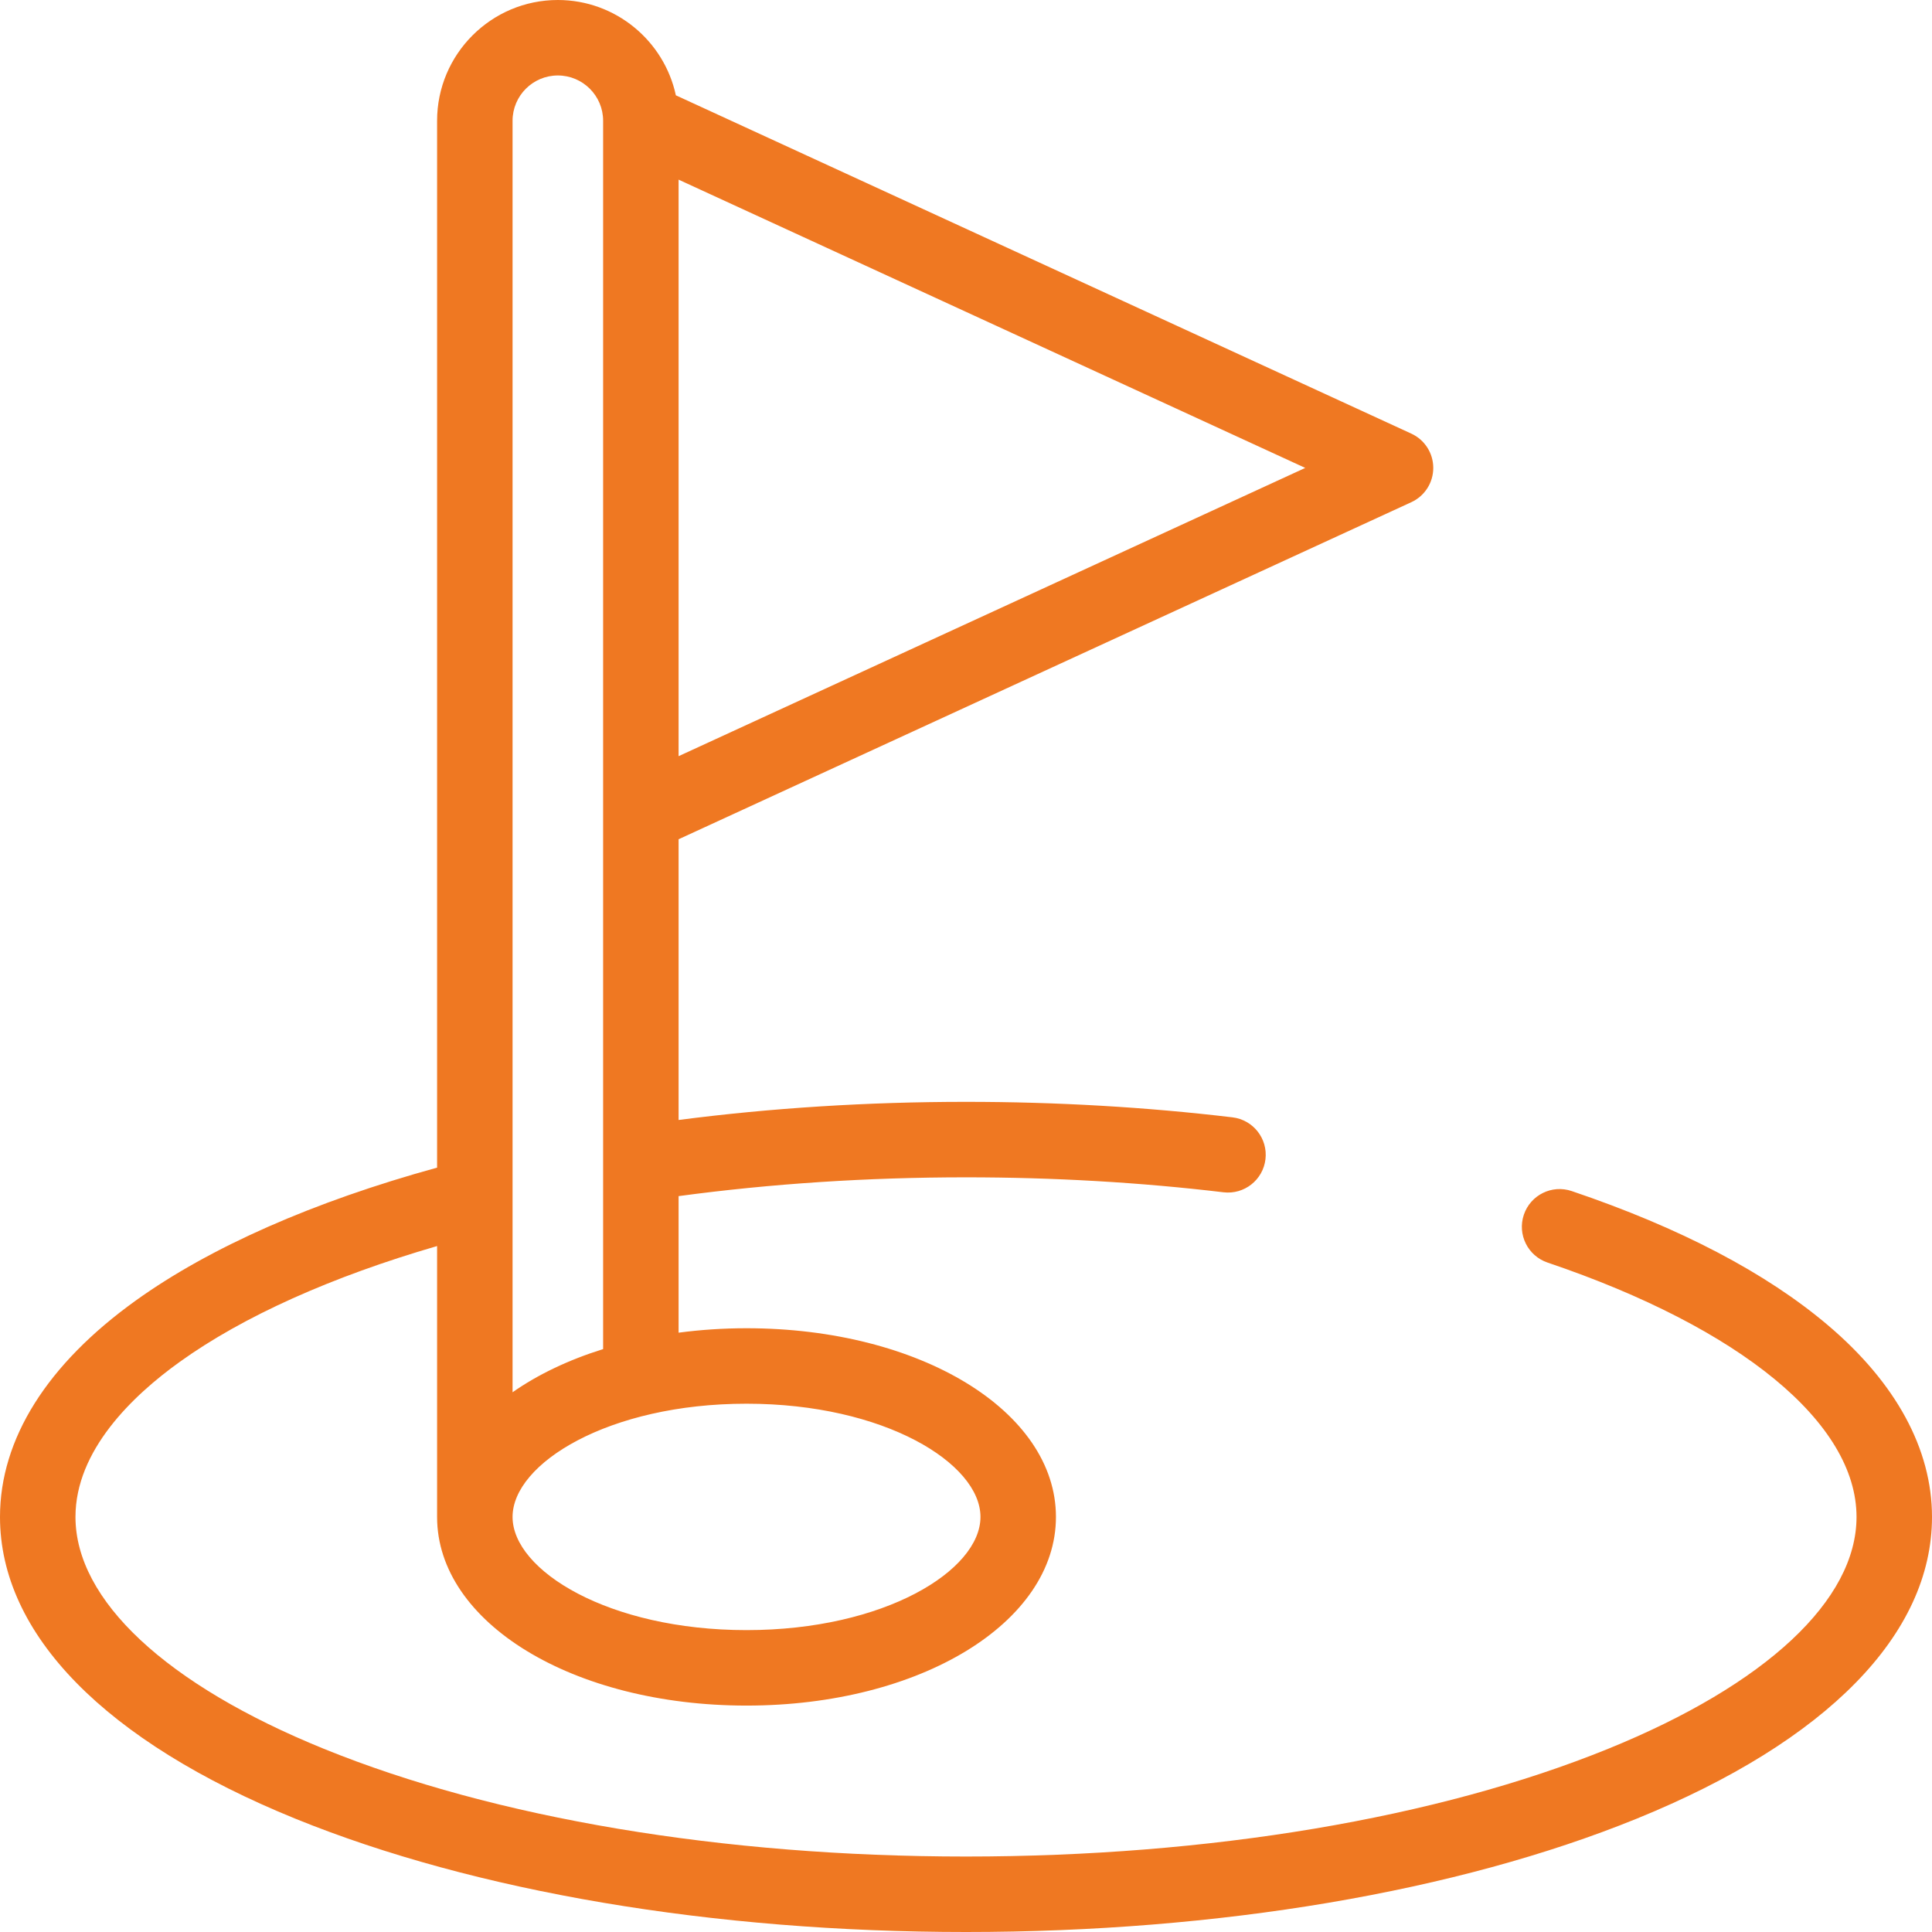 <?xml version="1.0" encoding="UTF-8"?> <svg xmlns="http://www.w3.org/2000/svg" width="63" height="63" viewBox="0 0 63 63" fill="none"><path d="M59.61 43.217C57.595 41.507 54.783 40.034 51.251 38.839C50.607 38.621 49.909 38.966 49.691 39.61C49.473 40.254 49.819 40.952 50.462 41.17C56.772 43.306 60.539 46.407 60.539 49.465C60.539 52.178 57.587 54.934 52.44 57.026C46.867 59.291 39.43 60.539 31.5 60.539C23.57 60.539 16.133 59.291 10.56 57.026C5.413 54.934 2.461 52.178 2.461 49.465C2.461 47.302 4.312 45.52 5.864 44.407C7.927 42.927 10.806 41.634 14.253 40.632V49.465C14.253 52.915 18.685 55.617 24.343 55.617C30 55.617 34.433 52.915 34.433 49.465C34.433 46.015 30 43.312 24.343 43.312C23.579 43.312 22.839 43.363 22.128 43.457V39.004C25.14 38.598 28.286 38.391 31.5 38.391C34.358 38.391 37.183 38.555 39.897 38.879C40.572 38.959 41.184 38.478 41.265 37.803C41.346 37.128 40.864 36.516 40.189 36.435C37.378 36.1 34.455 35.93 31.5 35.93C28.294 35.93 25.148 36.129 22.128 36.521V27.367L46.021 16.376C46.458 16.175 46.737 15.738 46.737 15.258C46.737 14.777 46.458 14.341 46.021 14.14L22.039 3.108C21.657 1.334 20.077 0 18.19 0C16.019 0 14.253 1.766 14.253 3.938V38.075C10.236 39.179 6.854 40.668 4.43 42.407C1.532 44.486 0 46.926 0 49.465C0 53.286 3.421 56.78 9.633 59.306C15.494 61.688 23.26 63 31.5 63C39.74 63 47.506 61.688 53.367 59.306C59.579 56.78 63 53.286 63 49.465C63 47.259 61.828 45.098 59.61 43.217ZM31.972 49.465C31.972 51.211 28.839 53.156 24.343 53.156C19.847 53.156 16.714 51.211 16.714 49.465C16.714 47.719 19.847 45.773 24.343 45.773C28.839 45.773 31.972 47.719 31.972 49.465ZM22.128 24.658V5.858L42.562 15.258L22.128 24.658ZM18.19 2.461C19.005 2.461 19.667 3.123 19.667 3.938V43.992C18.537 44.345 17.537 44.823 16.714 45.4V3.938C16.714 3.123 17.376 2.461 18.19 2.461Z" fill="#EF7822"></path></svg> 